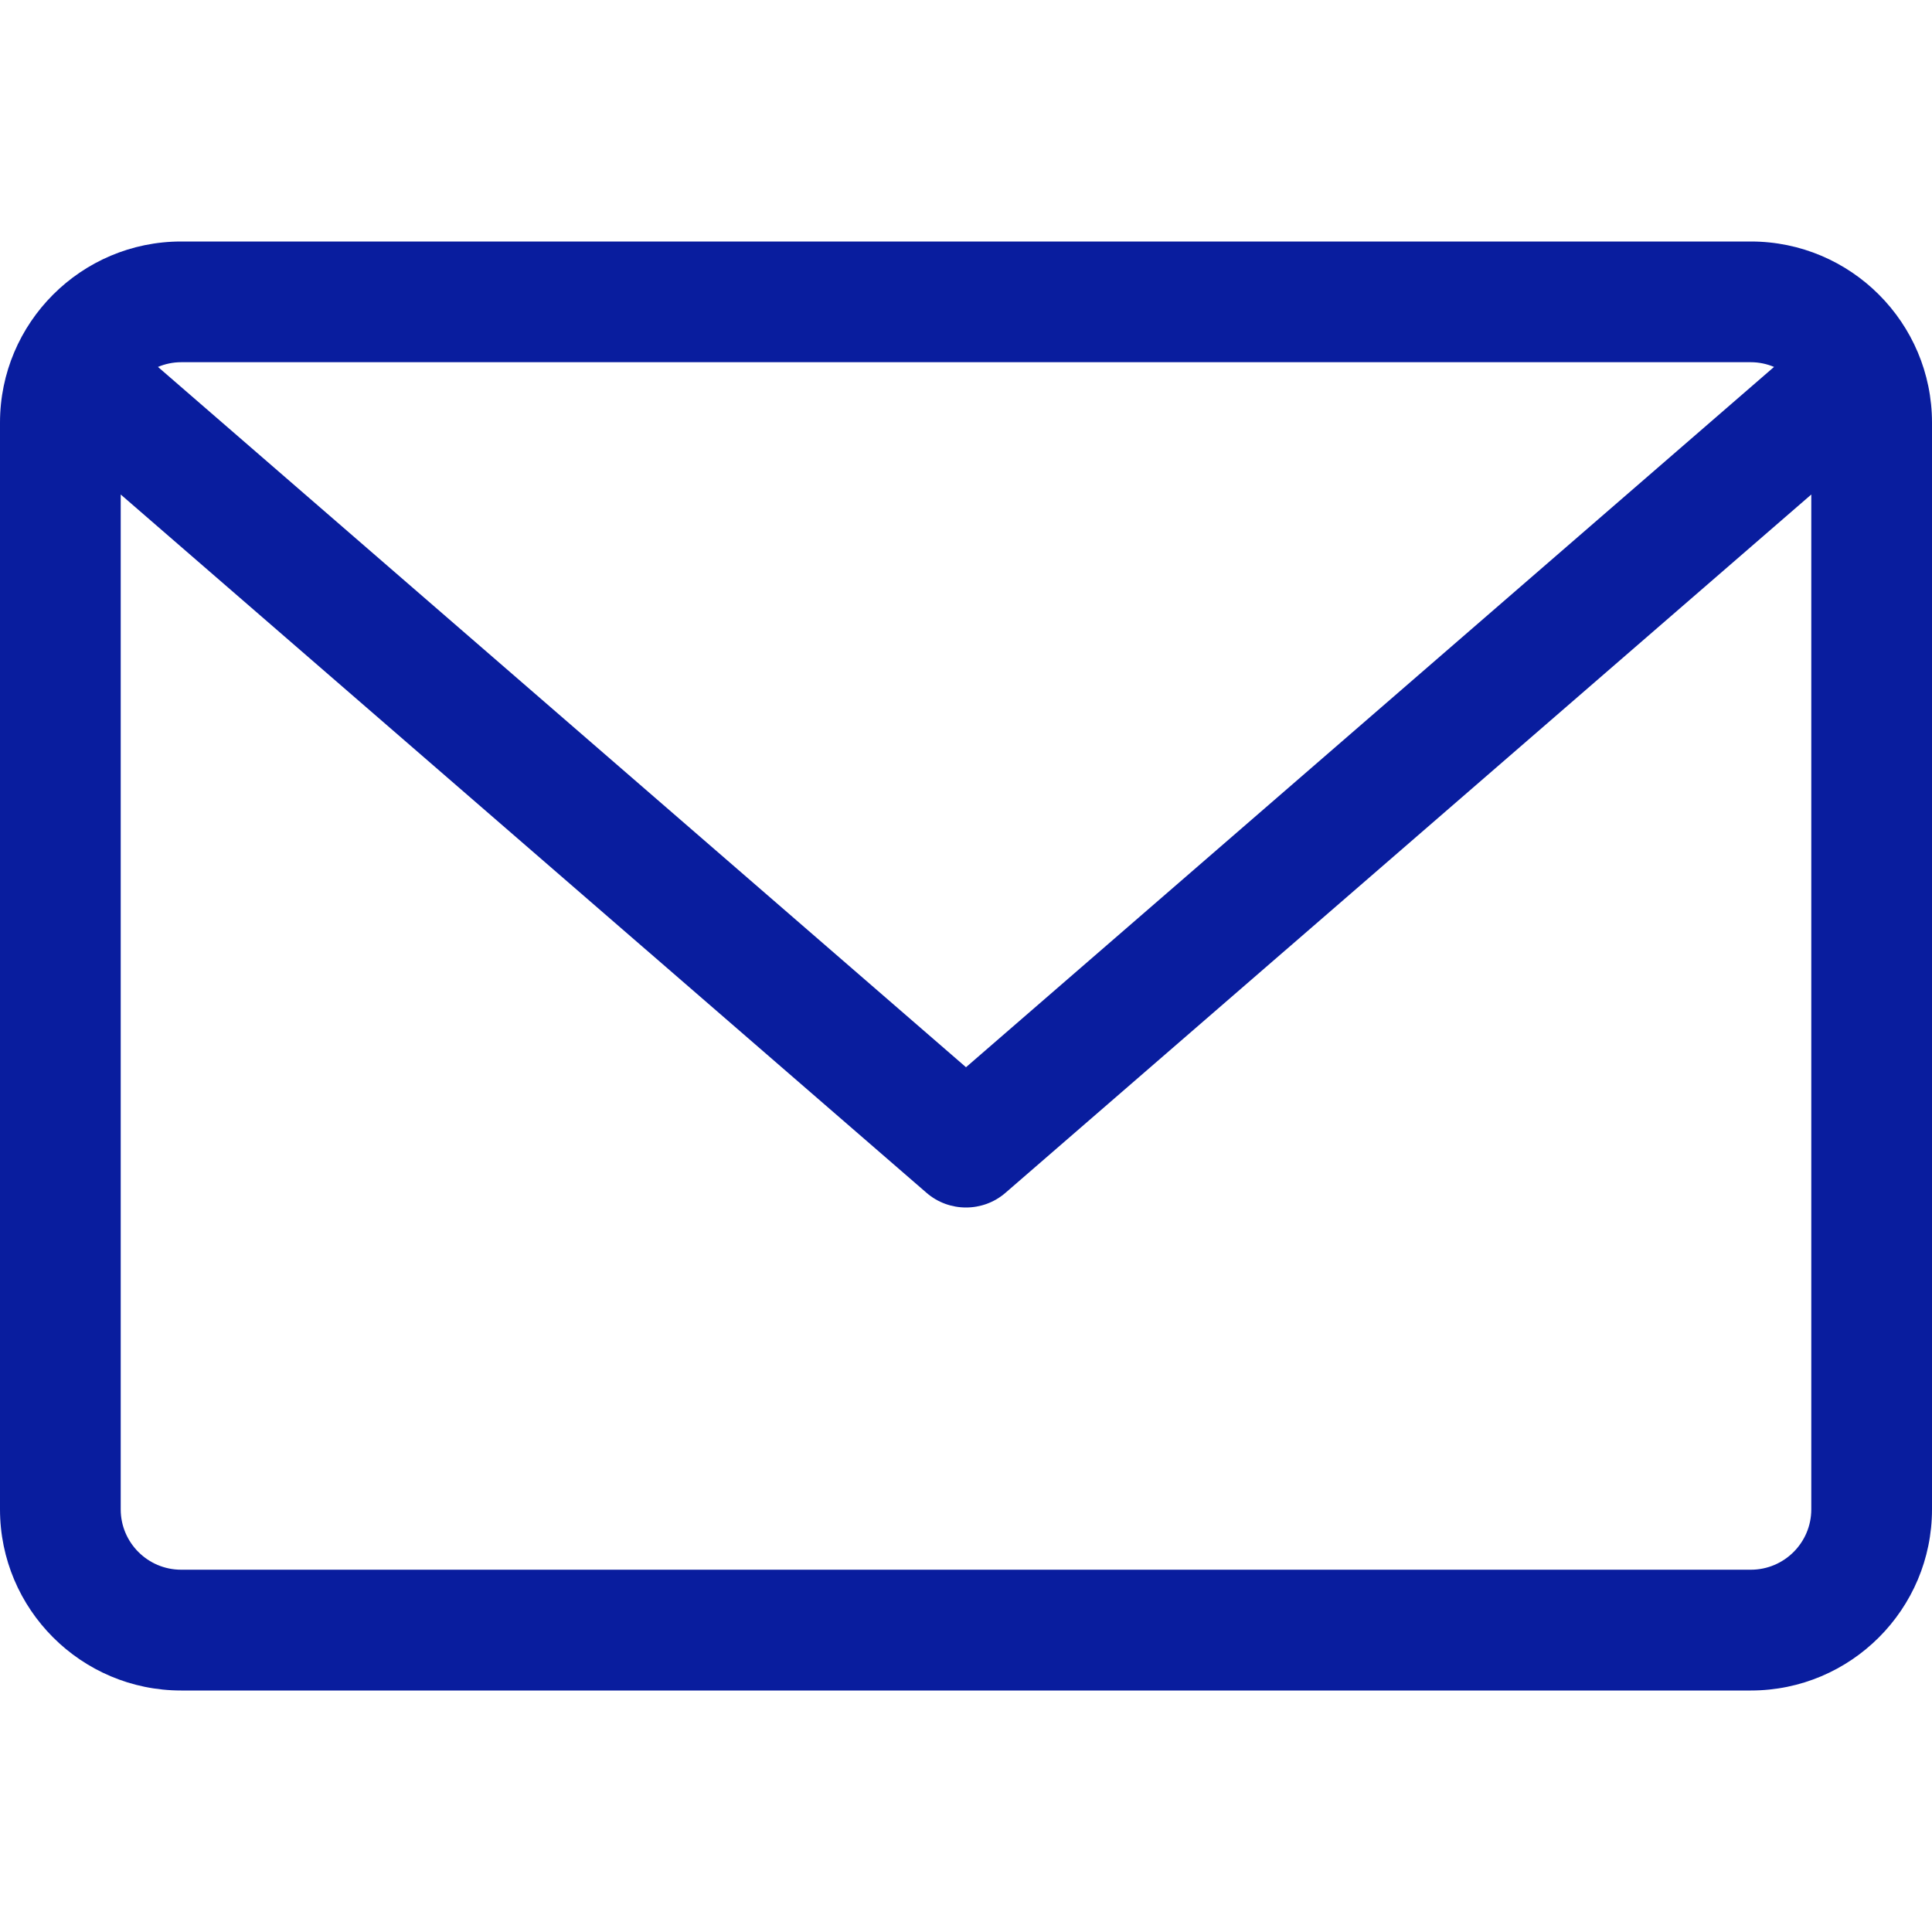 <svg width="14" height="14" viewBox="0 0 25 25" fill="none" xmlns="http://www.w3.org/2000/svg">
<g clip-path="url('#clip0_65_629')">
<path d="M22.656 3.125H2.344C1.051 3.125 0 4.176 0 5.469V19.531C0 20.824 1.051 21.875 2.344 21.875H22.656C23.949 21.875 25 20.824 25 19.531V5.469C25 4.176 23.949 3.125 22.656 3.125ZM22.656 4.687C22.762 4.687 22.863 4.709 22.956 4.748L12.5 13.81L2.044 4.748C2.137 4.709 2.238 4.687 2.344 4.687H22.656ZM22.656 20.312H2.344C1.913 20.312 1.562 19.962 1.562 19.531V6.399L11.988 15.434C12.135 15.562 12.318 15.625 12.5 15.625C12.682 15.625 12.865 15.562 13.012 15.434L23.438 6.399V19.531C23.438 19.962 23.087 20.312 22.656 20.312Z" fill="#091D9E"></path>
</g>
<defs>
<clipPath id="clip0_65_629">
<rect width="25" height="25" fill="white"></rect>
</clipPath>
</defs>
</svg>
